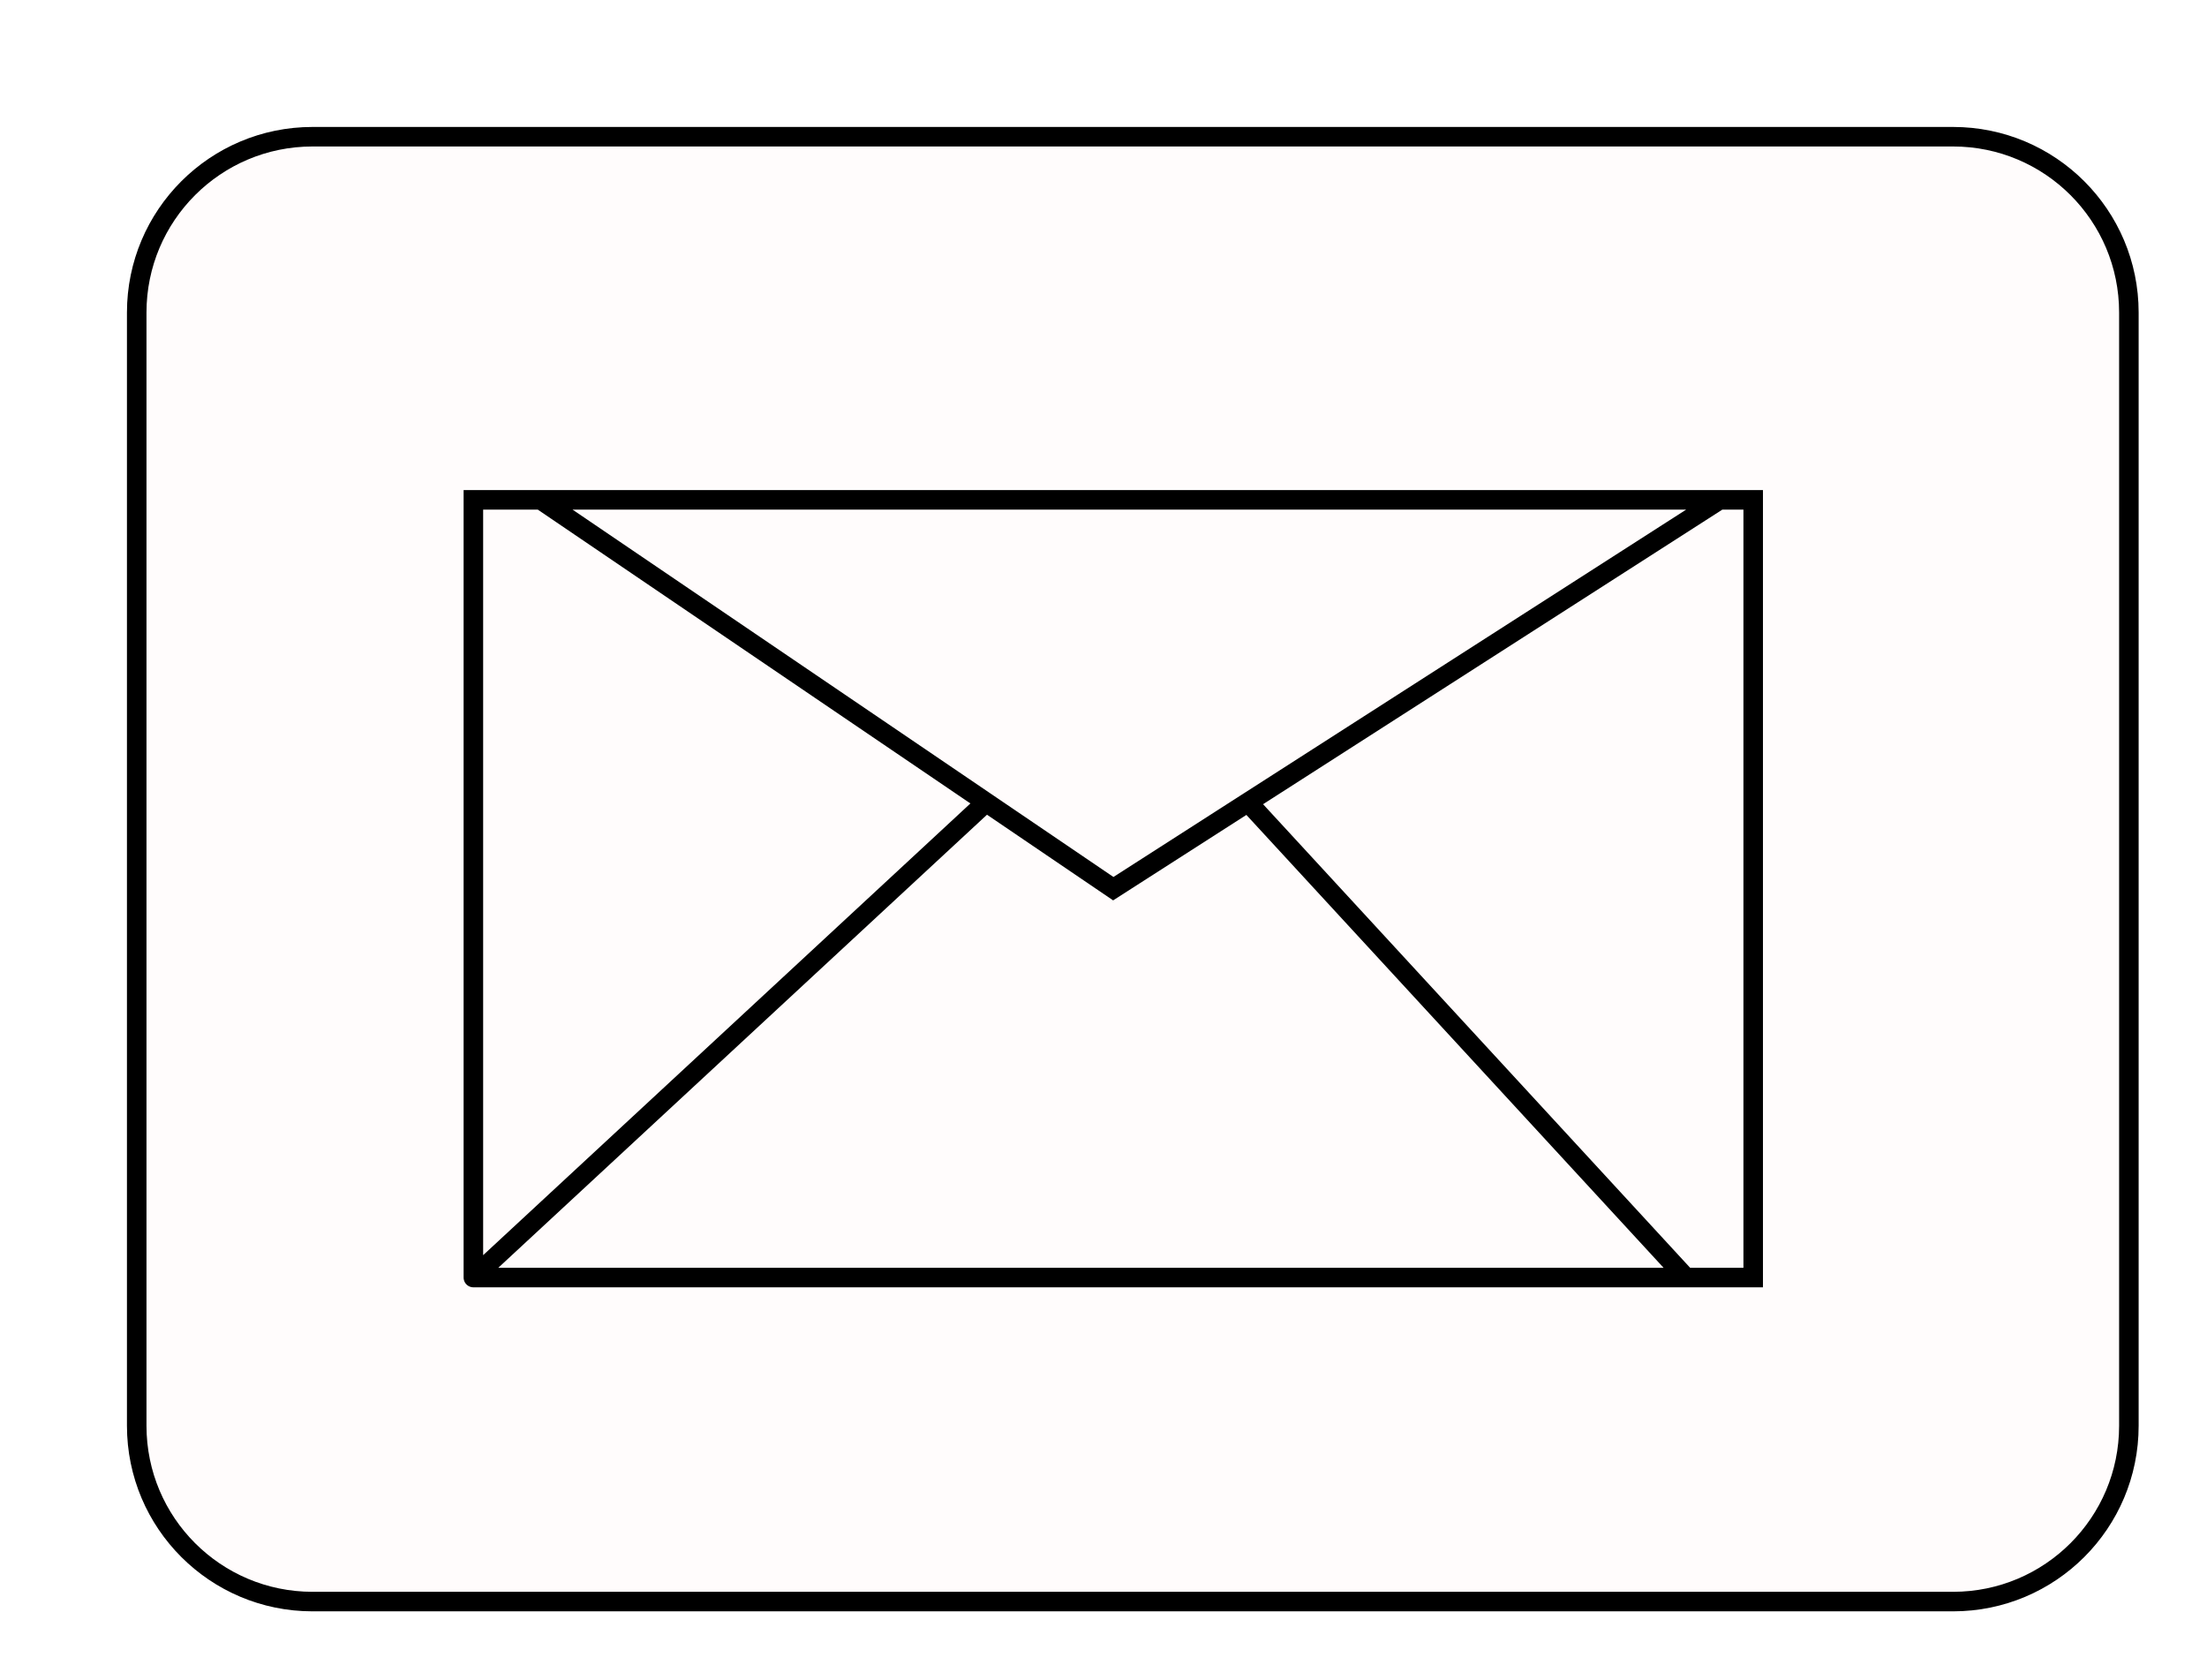 <svg width="113" height="86" viewBox="0 0 113 86" fill="none" xmlns="http://www.w3.org/2000/svg">
<g filter="url(#filter0_d_121_80)">
<path d="M1 10V67C1 71.971 5.029 76 10 76H94C98.971 76 103 71.971 103 67V10C103 5.029 98.971 1 94 1H10C5.029 1 1 5.029 1 10Z" fill="#FFFCFC" stroke="black" stroke-linecap="round"/>
<path d="M18.237 59.41V19.591H21.686M18.237 59.41H80.317M18.237 59.41L44.487 35.076M21.686 19.591H82.041M21.686 19.591L44.487 35.076M82.041 19.591H83.765V59.41H80.317M82.041 19.591L57.899 35.076M57.899 35.076L51.001 39.5L44.487 35.076M57.899 35.076L80.317 59.41" stroke="black" stroke-linecap="round"/>
</g>
<defs>
<filter id="filter0_d_121_80" x="0.5" y="0.5" width="112" height="85" filterUnits="userSpaceOnUse" color-interpolation-filters="sRGB">
<feFlood flood-opacity="0" result="BackgroundImageFix"/>
<feColorMatrix in="SourceAlpha" type="matrix" values="0 0 0 0 0 0 0 0 0 0 0 0 0 0 0 0 0 0 127 0" result="hardAlpha"/>
<feOffset dx="6" dy="6"/>
<feGaussianBlur stdDeviation="1.5"/>
<feComposite in2="hardAlpha" operator="out"/>
<feColorMatrix type="matrix" values="0 0 0 0 0 0 0 0 0 0 0 0 0 0 0 0 0 0 0.65 0"/>
<feBlend mode="normal" in2="BackgroundImageFix" result="effect1_dropShadow_121_80"/>
<feBlend mode="normal" in="SourceGraphic" in2="effect1_dropShadow_121_80" result="shape"/>
</filter>
</defs>
</svg>
